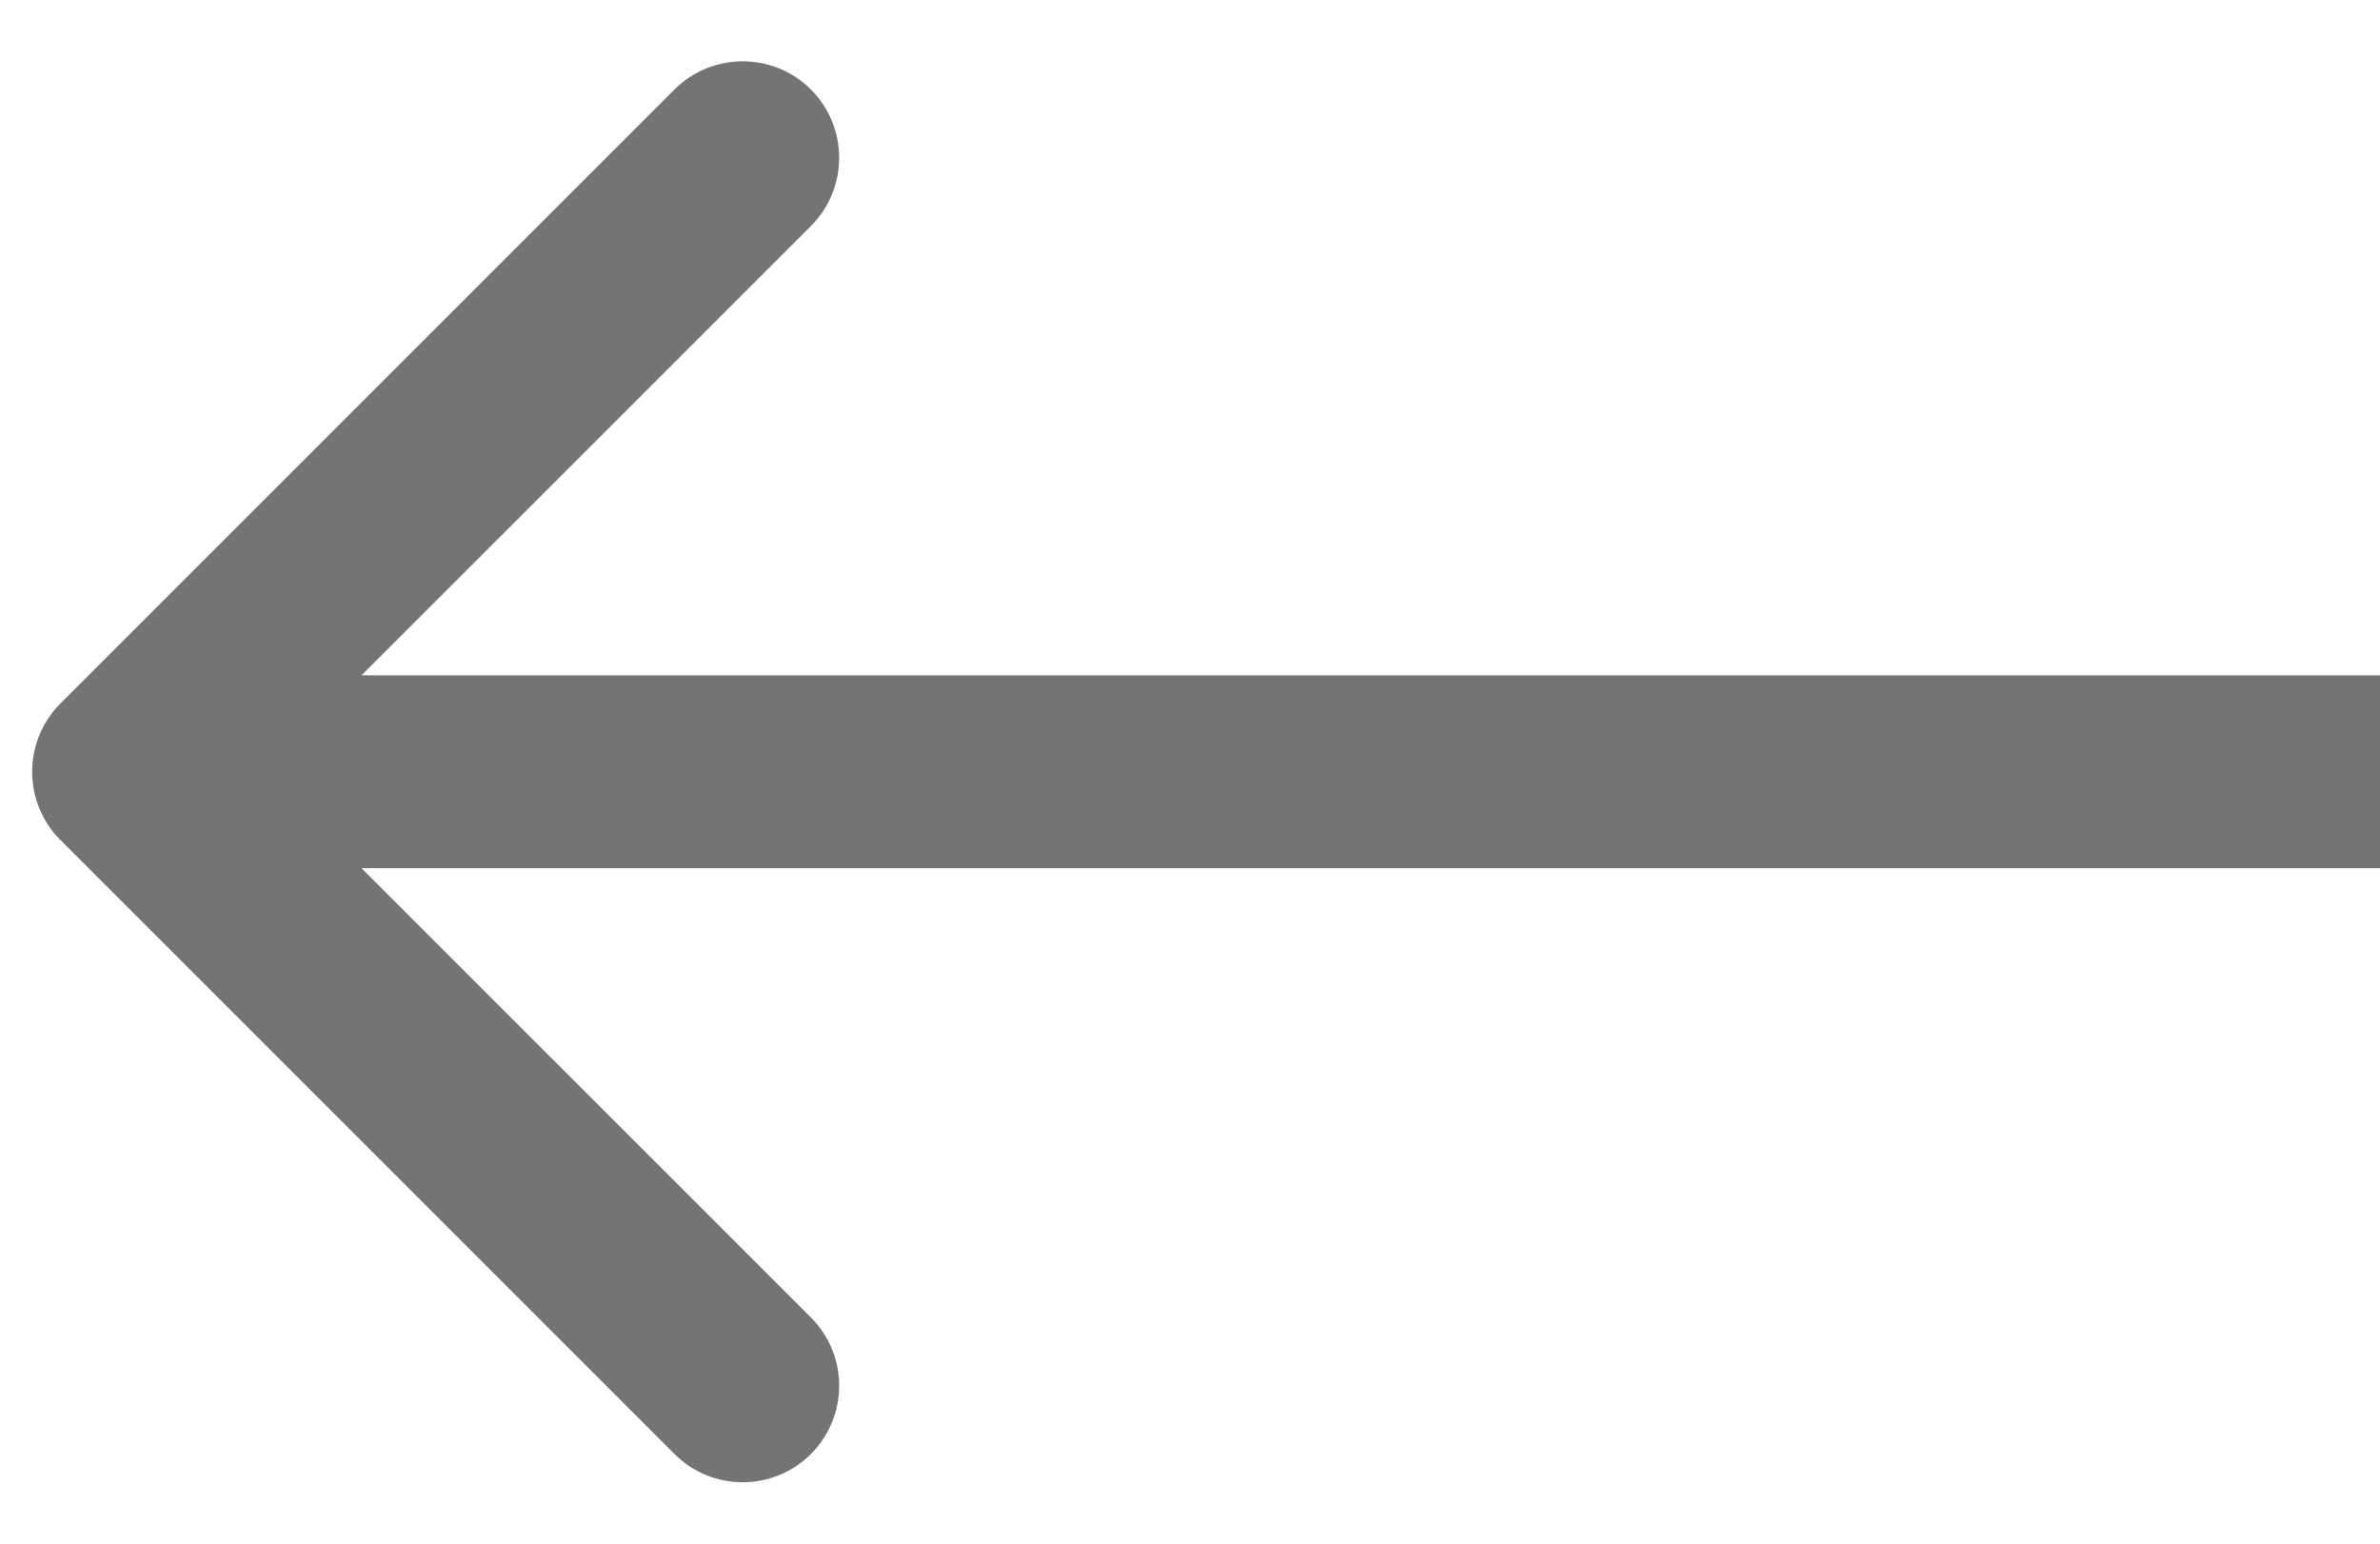<?xml version="1.0" encoding="UTF-8"?> <svg xmlns="http://www.w3.org/2000/svg" width="37" height="24" viewBox="0 0 37 24" fill="none"> <path fill-rule="evenodd" clip-rule="evenodd" d="M0.939 13.06C0.354 12.474 0.354 11.524 0.939 10.938L10.485 1.392C11.071 0.807 12.021 0.807 12.607 1.392C13.192 1.978 13.192 2.928 12.607 3.514L5.621 10.499H37V13.499H5.621L12.607 20.484C13.192 21.07 13.192 22.02 12.607 22.606C12.021 23.192 11.071 23.192 10.485 22.606L0.939 13.06Z" fill="#747474"></path> </svg> 